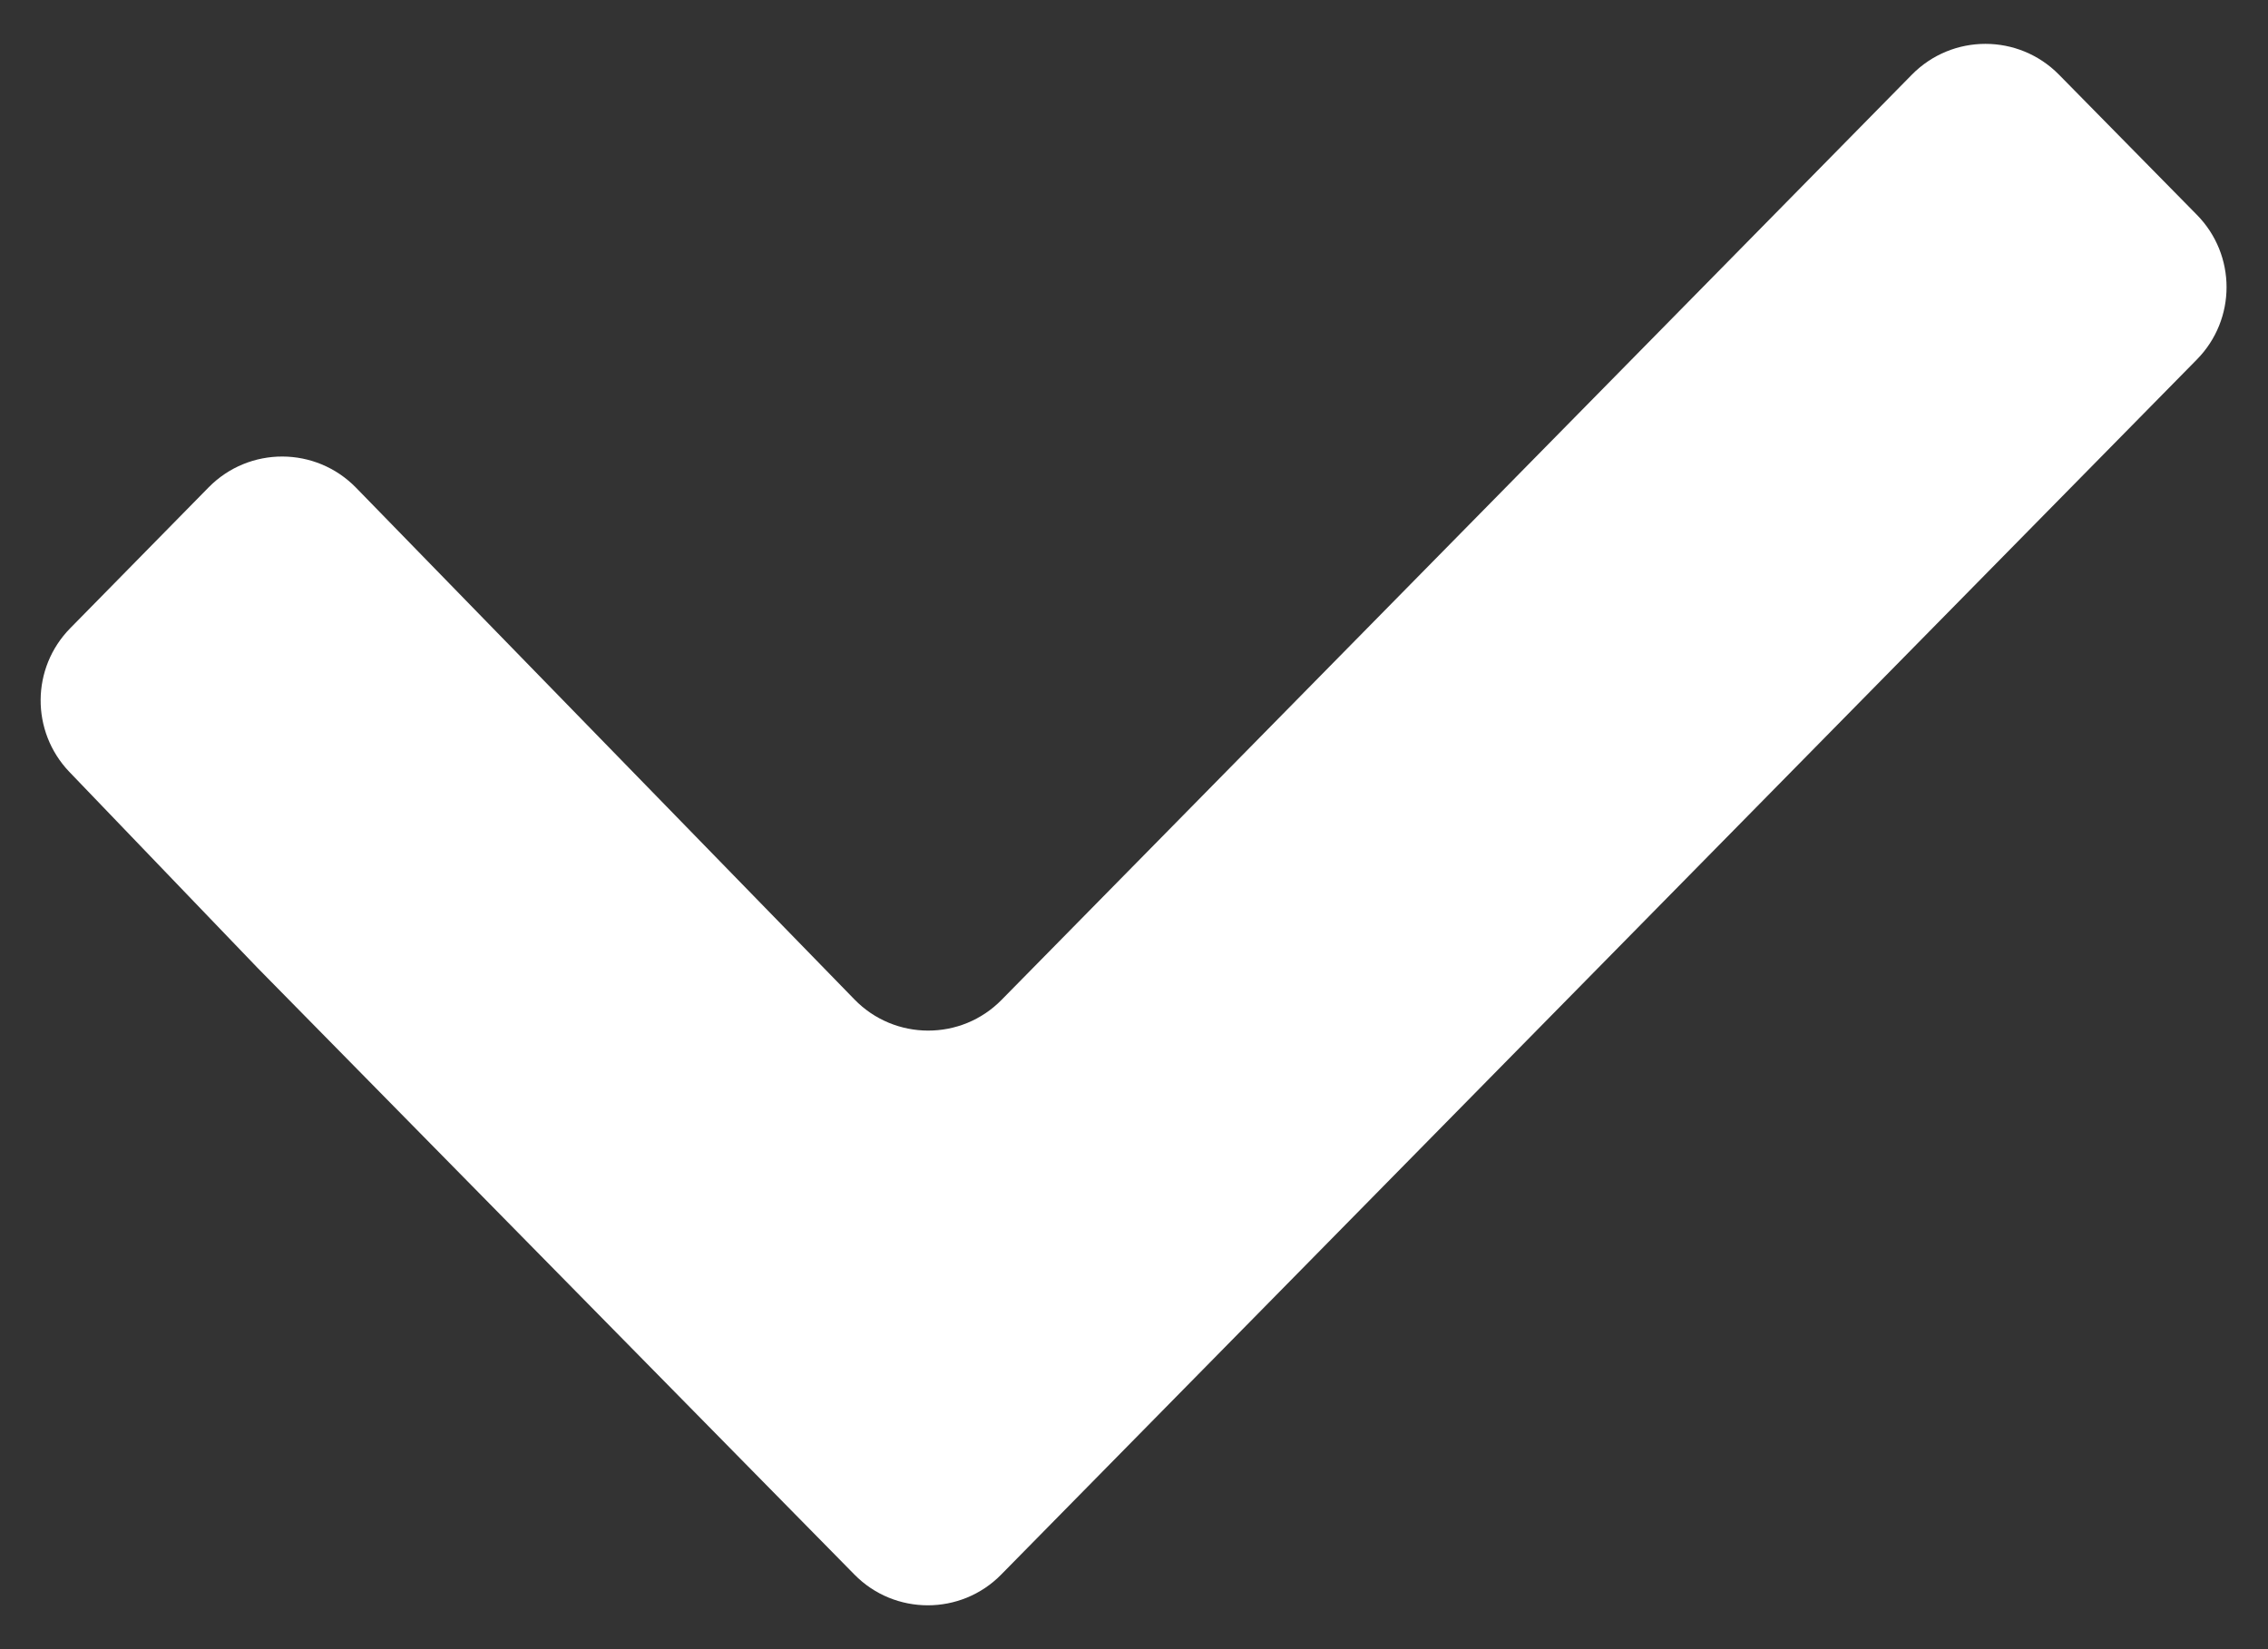 <svg width="11" height="8" viewBox="0 0 11 8" fill="none" xmlns="http://www.w3.org/2000/svg">
<rect x="0" y="0" width="11" height="8" fill="#333333" stroke="none"/>
<path d="M4.856 7.638C4.661 7.837 4.339 7.837 4.144 7.638L1.25 4.696L0.336 3.744C0.149 3.548 0.151 3.24 0.341 3.047L1.012 2.364C1.209 2.164 1.531 2.165 1.727 2.366L4.144 4.848C4.339 5.049 4.662 5.05 4.858 4.85L9.273 0.362C9.469 0.163 9.79 0.163 9.986 0.362L10.655 1.042C10.847 1.237 10.847 1.549 10.655 1.744L4.856 7.638Z" fill="white"/>
</svg>
